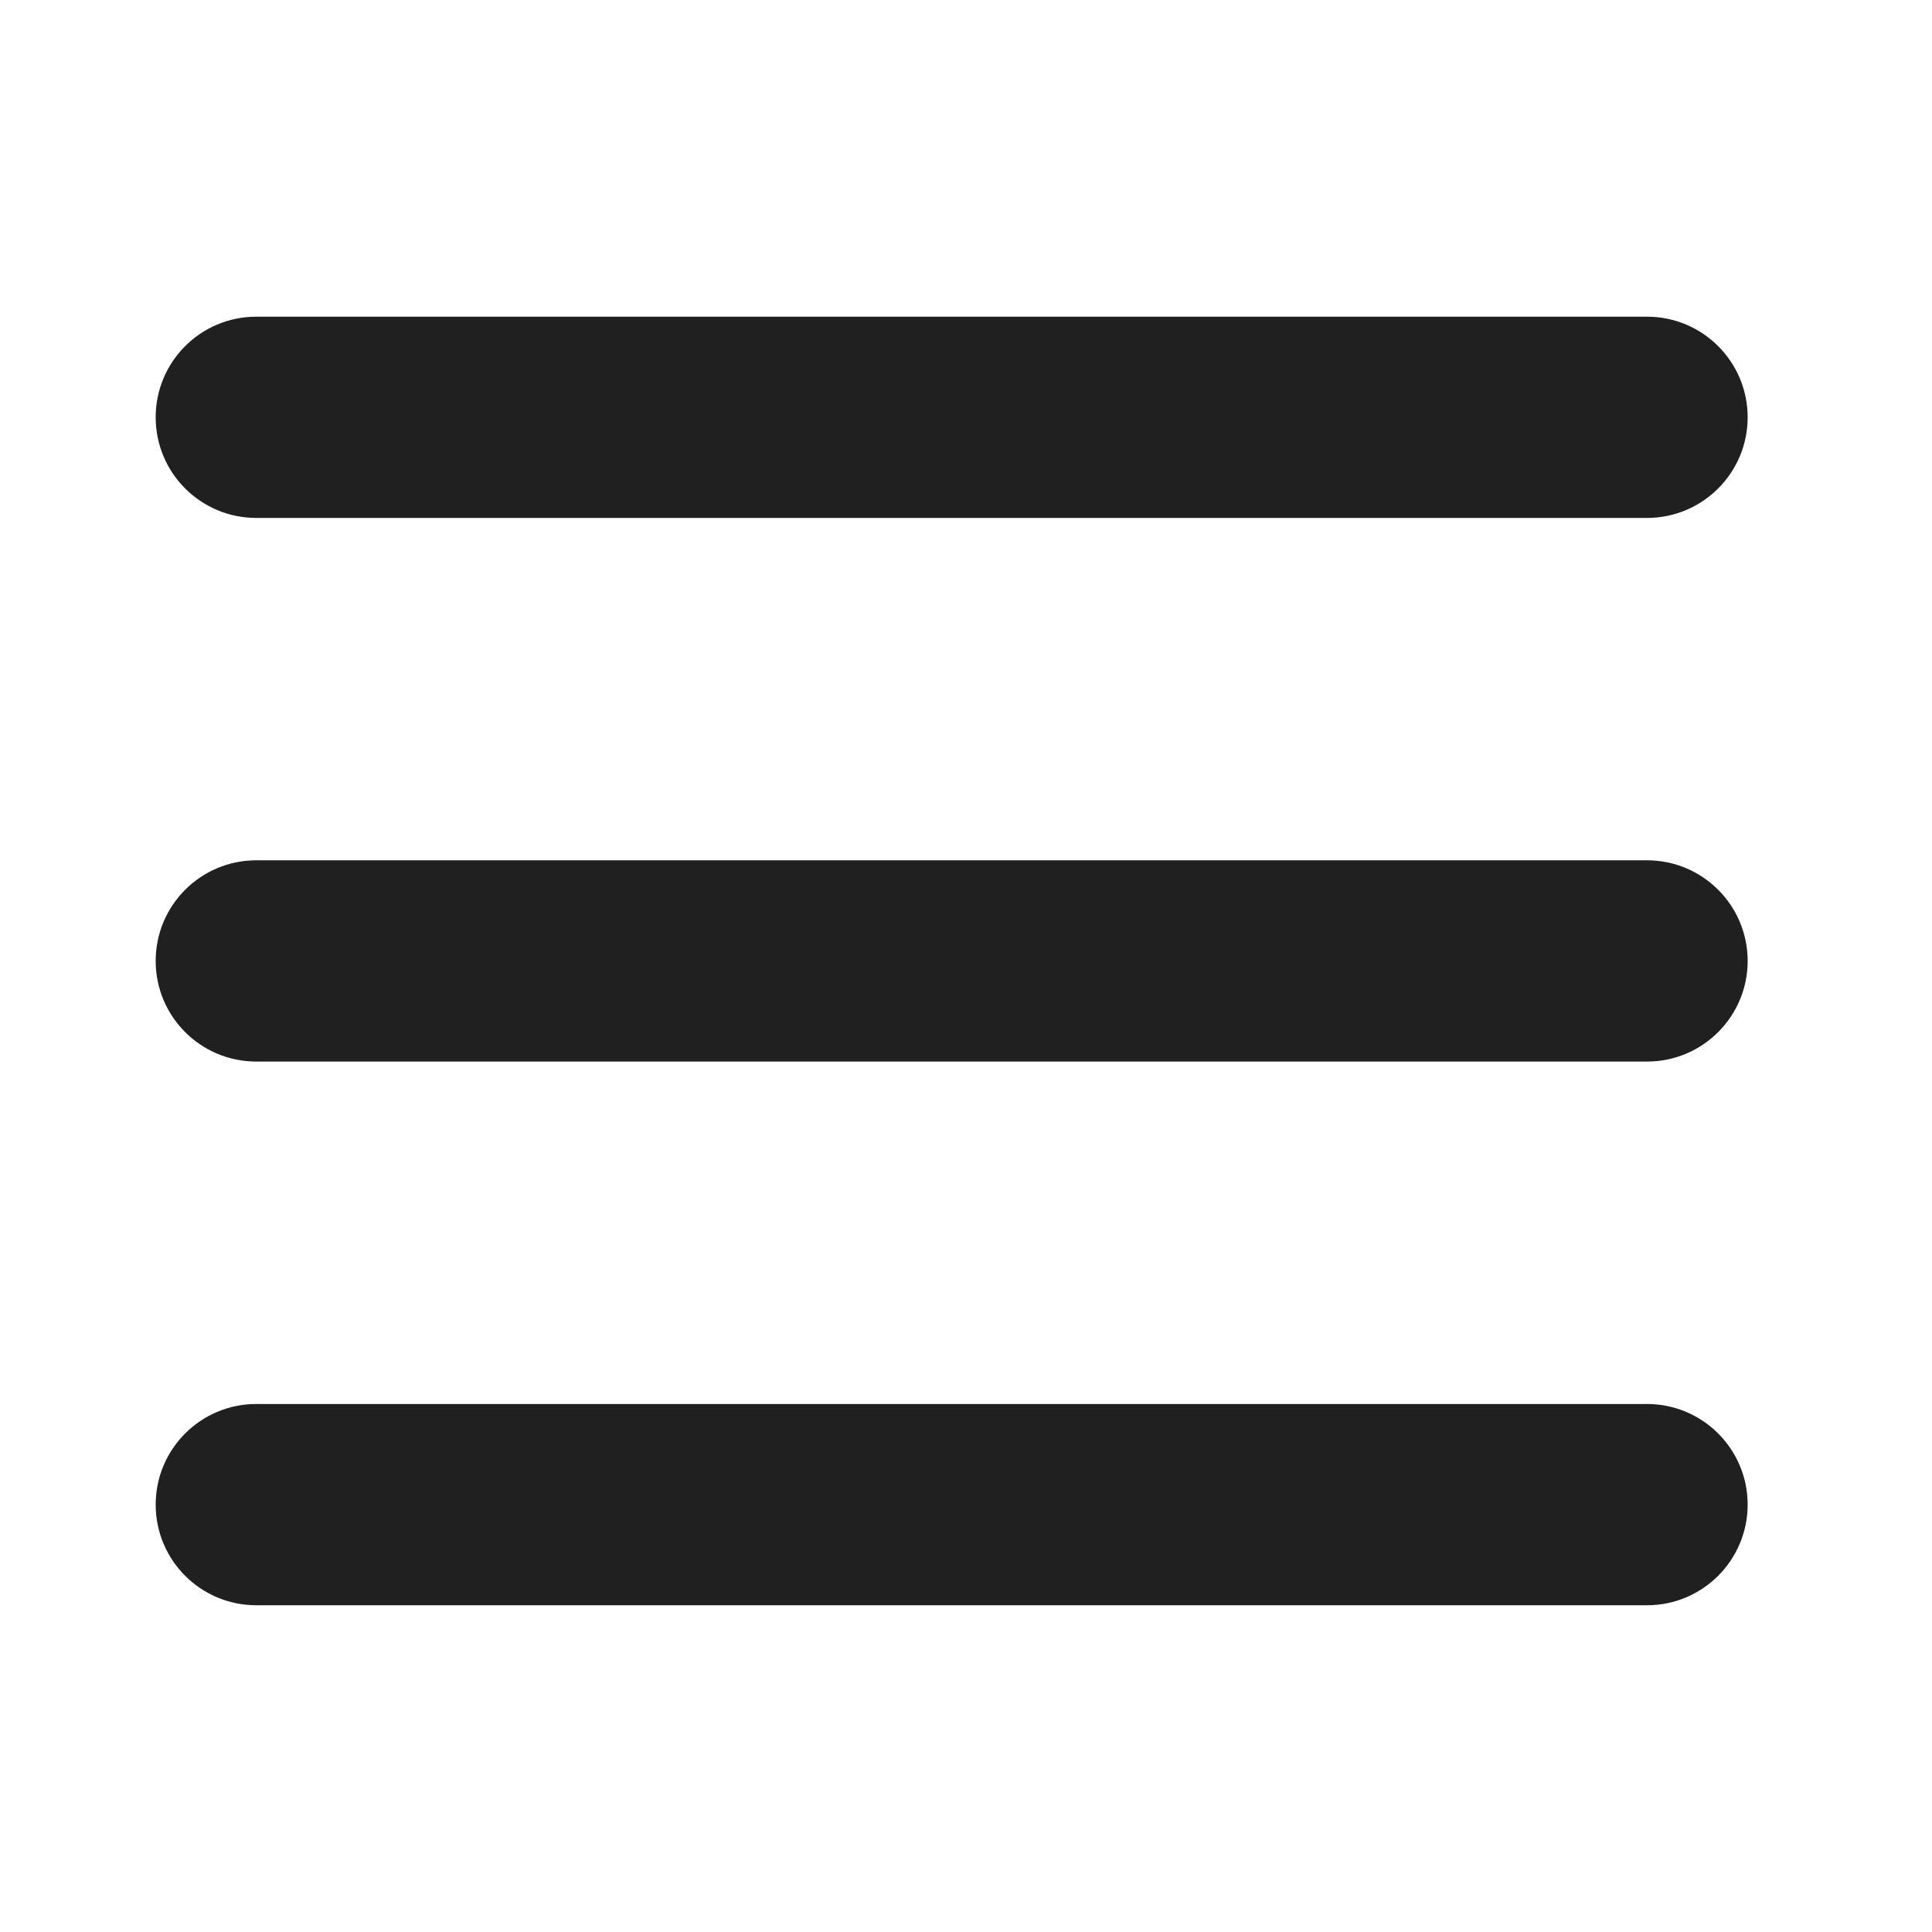 <svg width="24" height="24" viewBox="0 0 24 24" fill="none" xmlns="http://www.w3.org/2000/svg">
<g id="Hamburger menu">
<path id="Menu" fill-rule="evenodd" clip-rule="evenodd" d="M1.934 5.184C1.934 4.493 2.493 3.934 3.184 3.934H20.46C21.15 3.934 21.71 4.493 21.71 5.184C21.71 5.874 21.15 6.434 20.46 6.434H3.184C2.493 6.434 1.934 5.874 1.934 5.184ZM1.934 18.691C1.934 18.001 2.493 17.441 3.184 17.441H20.46C21.15 17.441 21.71 18.001 21.71 18.691C21.71 19.381 21.15 19.941 20.46 19.941H3.184C2.493 19.941 1.934 19.381 1.934 18.691ZM3.184 10.687C2.493 10.687 1.934 11.247 1.934 11.937C1.934 12.628 2.493 13.187 3.184 13.187H20.46C21.15 13.187 21.71 12.628 21.71 11.937C21.71 11.247 21.15 10.687 20.46 10.687H3.184Z" fill="#202020"/>
</g>
</svg>
